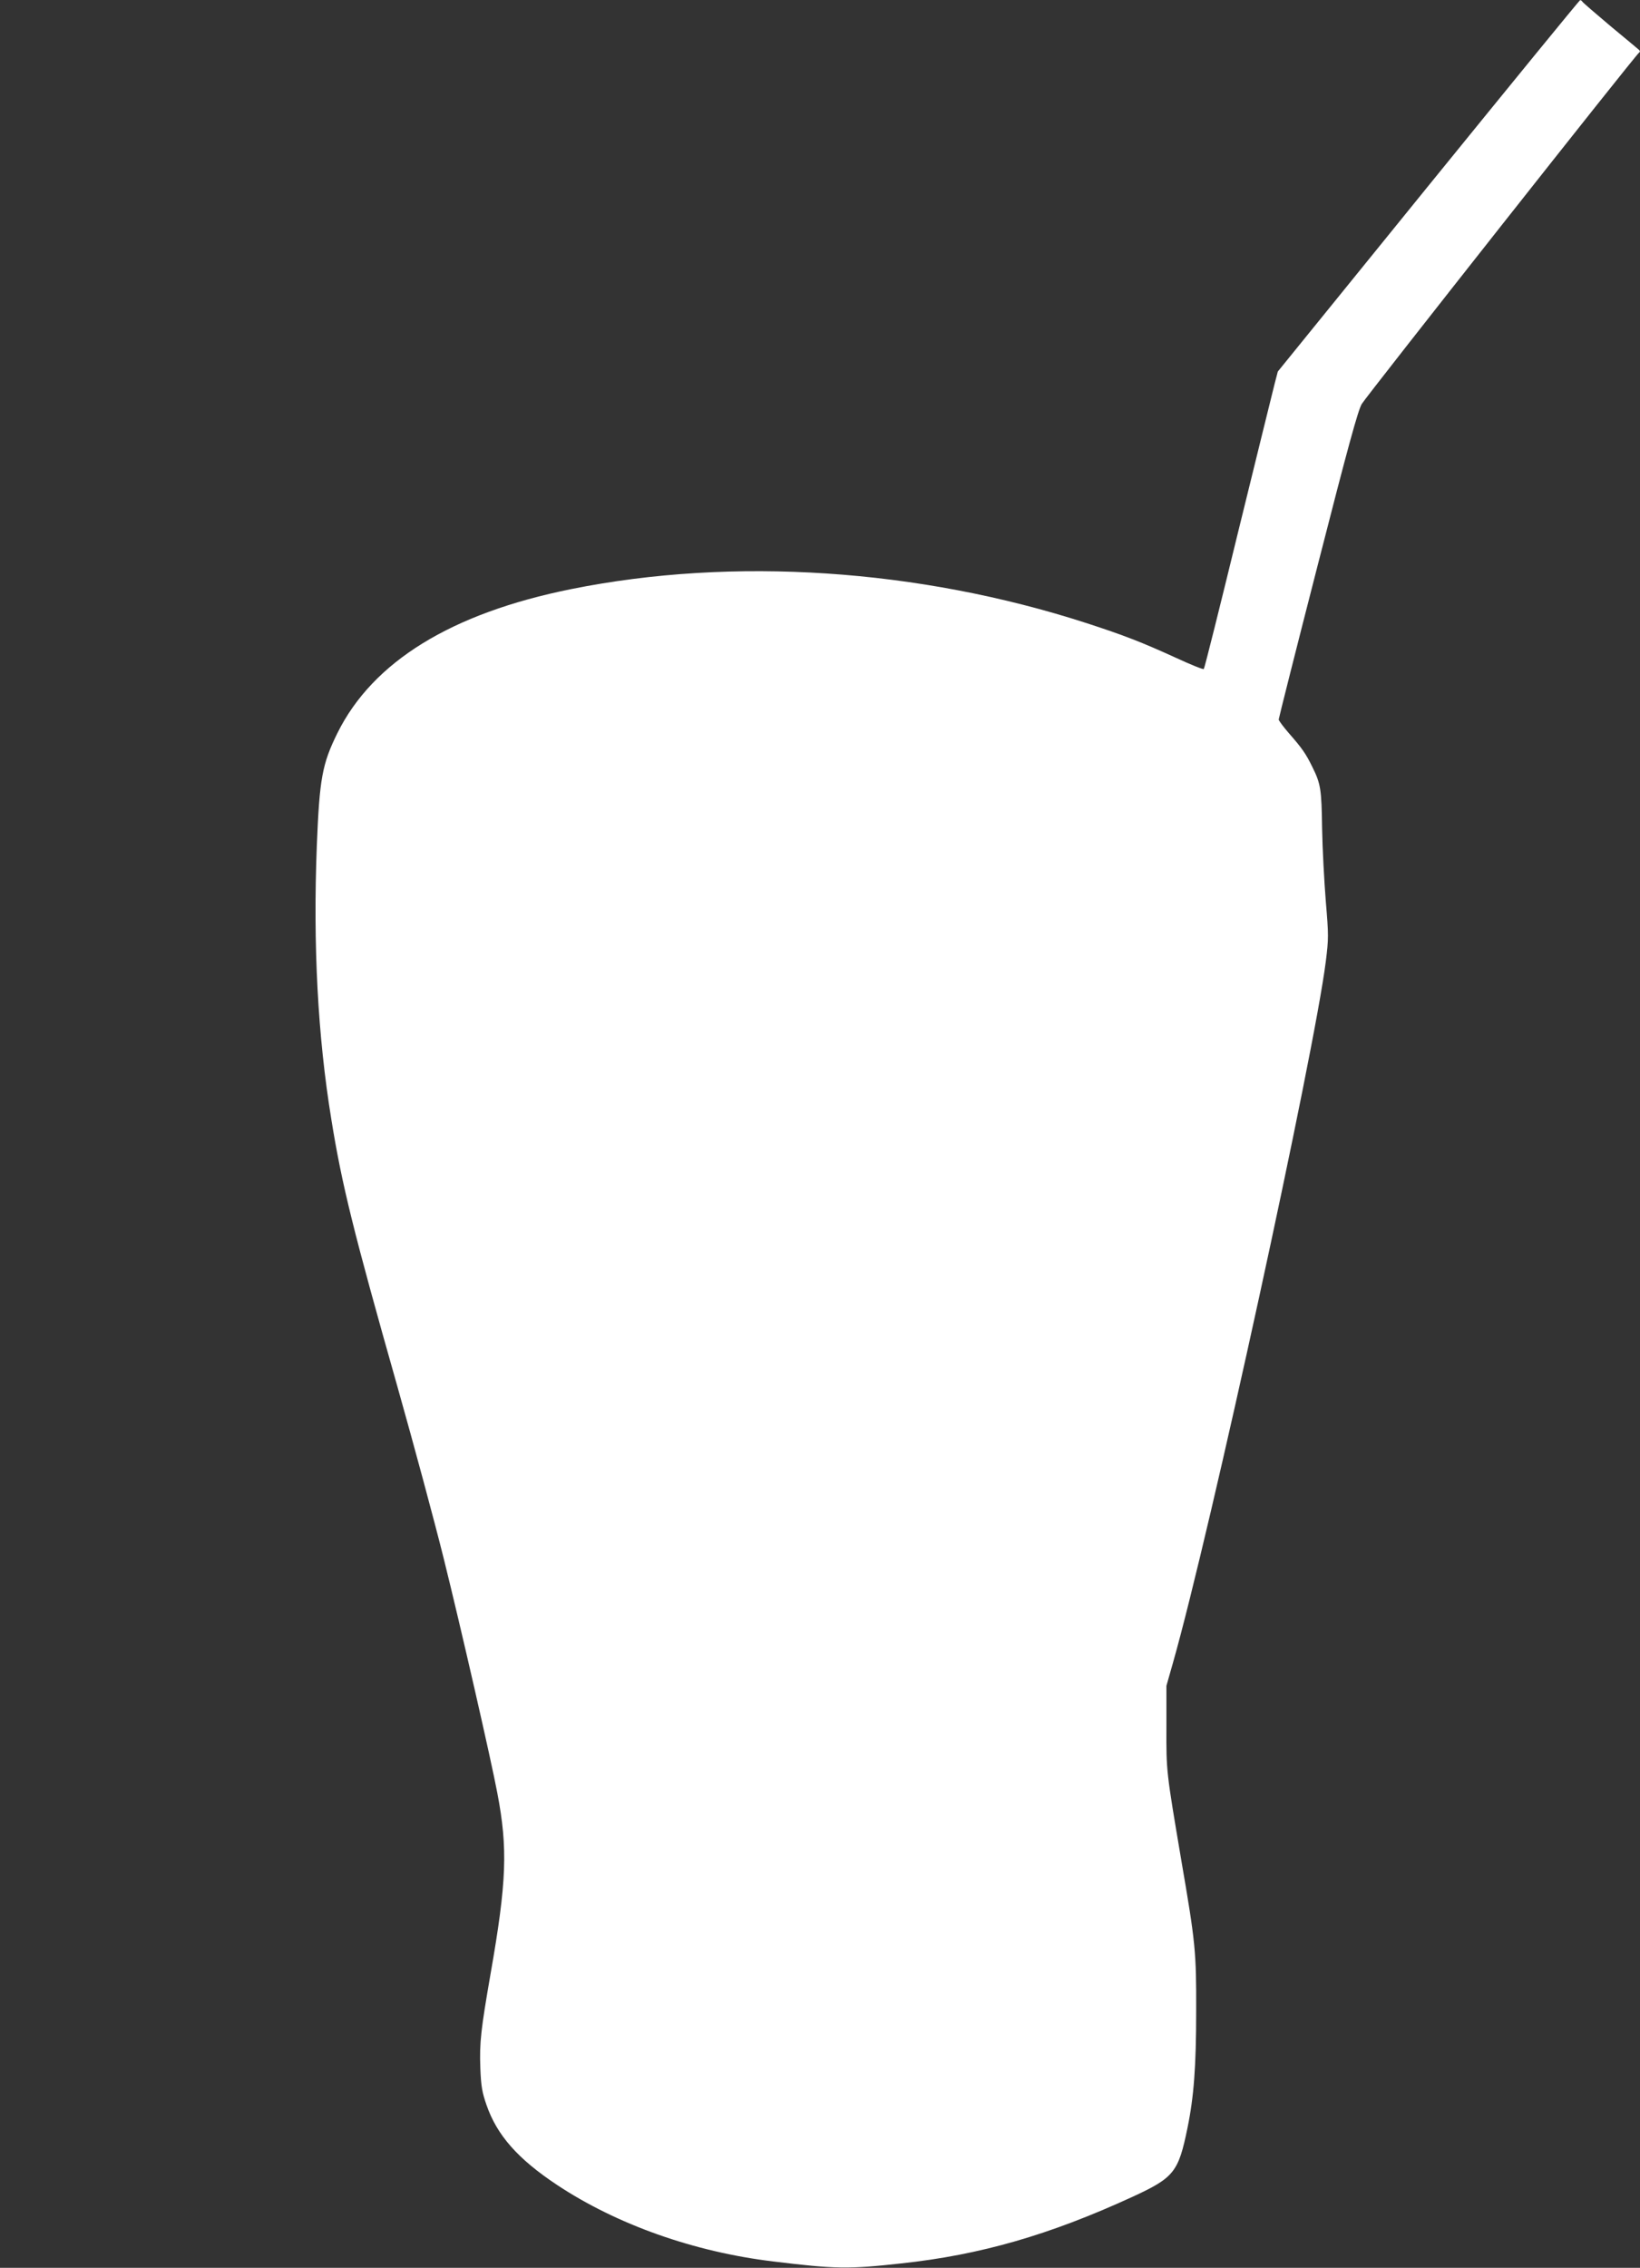 <?xml version="1.0" standalone="no"?>
<!DOCTYPE svg PUBLIC "-//W3C//DTD SVG 20010904//EN"
 "http://www.w3.org/TR/2001/REC-SVG-20010904/DTD/svg10.dtd">
<svg version="1.0" xmlns="http://www.w3.org/2000/svg"
 width="926pt" height="1280pt" viewBox="0 0 926 1280"
 preserveAspectRatio="xMidYMid meet">
<rect x="0" y="0" width="926" height="1280" fill="#333333" stroke="none"/>
<g transform="translate(0,1280) scale(0.1,-0.1)"
fill="#ffffff" stroke="none">
<path d="M8065 11751 l-850 -1048 -18 -69 c-10 -38 -102 -414 -206 -836 -103
-423 -190 -771 -194 -774 -3 -4 -75 25 -159 64 -193 88 -291 126 -503 195
-949 307 -1996 376 -2910 192 -676 -136 -1120 -409 -1320 -813 -86 -174 -101
-258 -116 -632 -22 -565 5 -1078 82 -1549 59 -367 126 -637 374 -1511 91 -322
208 -756 260 -965 97 -390 268 -1138 303 -1325 60 -313 53 -501 -38 -1020 -55
-317 -63 -388 -58 -530 4 -105 10 -139 35 -211 59 -171 178 -305 398 -451 338
-224 773 -378 1220 -432 352 -43 426 -44 725 -11 445 48 835 160 1305 376 234
108 259 139 310 389 36 175 49 347 49 660 1 334 -4 385 -84 850 -85 504 -85
499 -84 755 l0 230 37 130 c210 738 797 3433 863 3959 16 128 16 148 0 338 -9
112 -19 298 -21 413 -3 222 -8 252 -56 348 -36 74 -59 106 -131 188 -32 37
-58 72 -58 78 0 6 99 399 221 874 170 665 227 872 248 907 30 49 1547 1971
1565 1982 7 5 7 10 1 16 -6 5 -78 66 -162 135 -83 70 -154 131 -158 137 -3 5
-9 10 -13 9 -4 0 -389 -472 -857 -1048z"/>
</g>
</svg>
